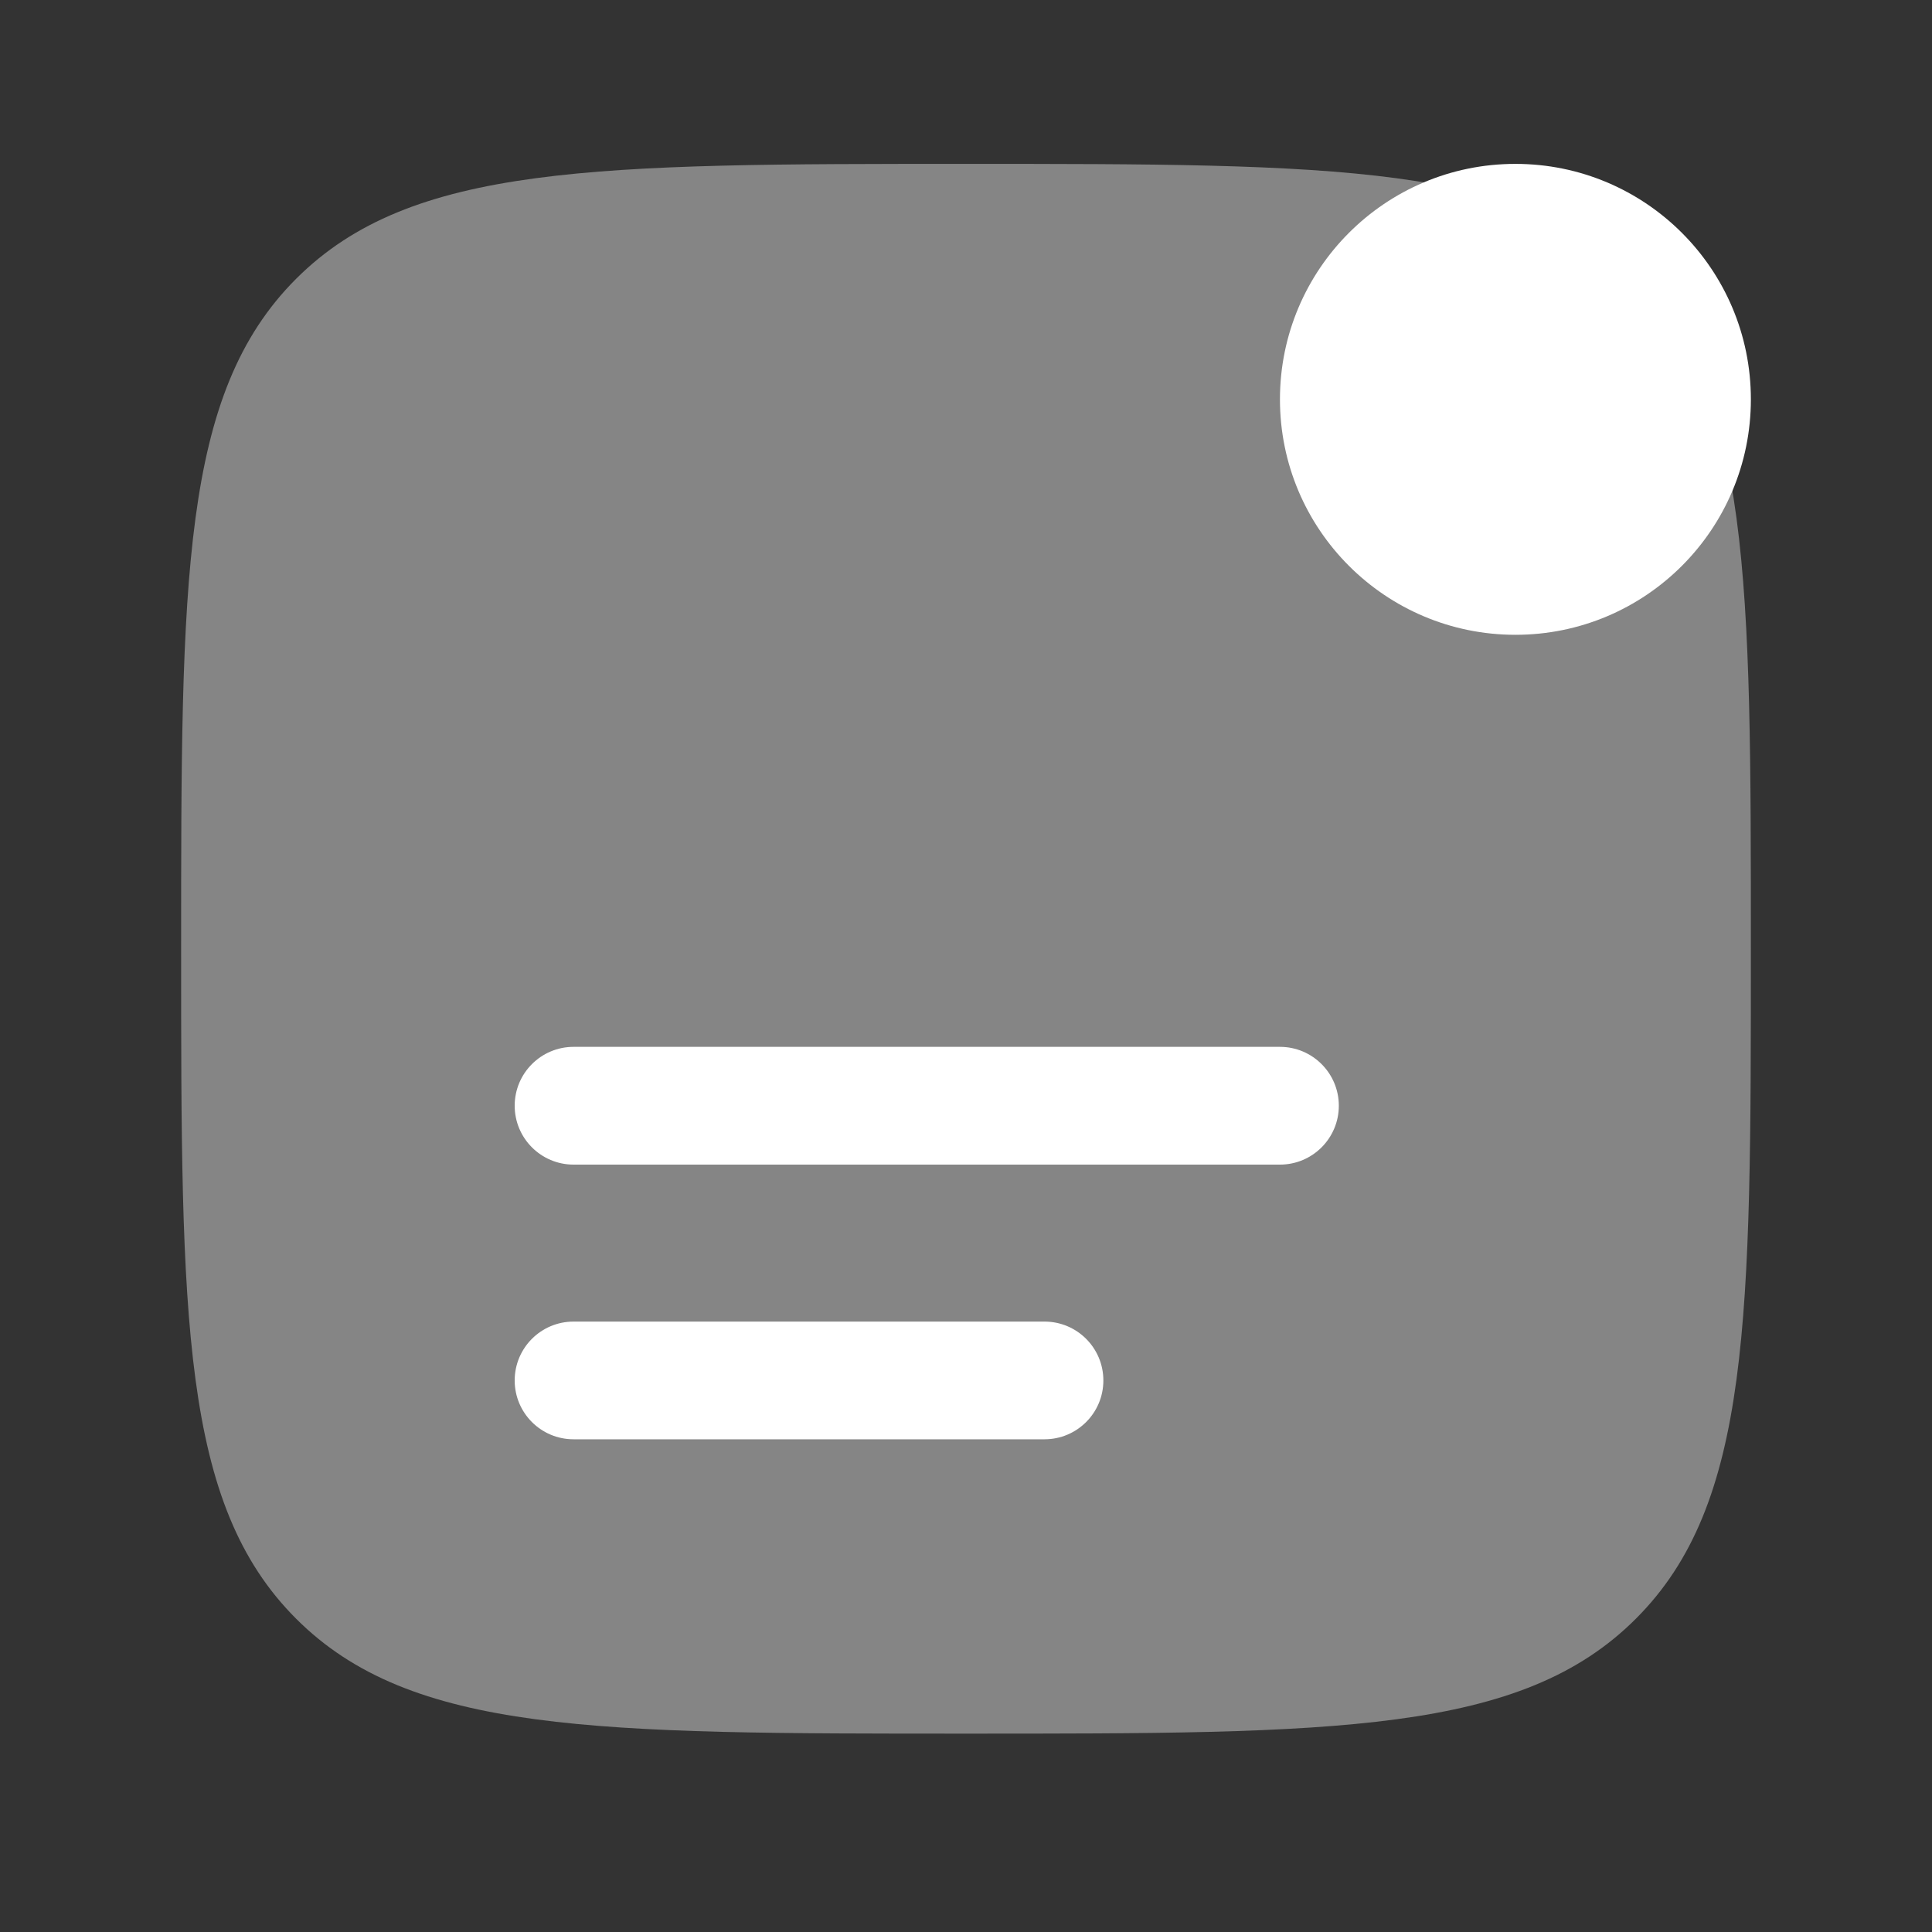 <svg width="40" height="40" viewBox="0 0 40 40" fill="none" xmlns="http://www.w3.org/2000/svg">
<rect x="0" y="0" width="40" height="40" fill="#333333" stroke="none"/>
<path opacity="0.4" d="M36.25 19.643C36.25 27.303 36.25 31.134 33.87 33.513C31.491 35.893 27.66 35.893 20 35.893C12.34 35.893 8.51 35.893 6.13 33.513C3.75 31.134 3.75 27.303 3.75 19.643C3.75 11.983 3.75 8.153 6.13 5.773C8.51 3.393 12.34 3.393 20 3.393C27.66 3.393 31.491 3.393 33.87 5.773C36.25 8.153 36.25 11.983 36.25 19.643Z" fill="white"/>
<path d="M11.875 27.362C11.202 27.362 10.656 27.907 10.656 28.581C10.656 29.254 11.202 29.799 11.875 29.799H21.625C22.298 29.799 22.844 29.254 22.844 28.581C22.844 27.907 22.298 27.362 21.625 27.362H11.875Z" fill="white"/>
<path d="M11.875 21.674C11.202 21.674 10.656 22.22 10.656 22.893C10.656 23.566 11.202 24.112 11.875 24.112H26.5C27.173 24.112 27.719 23.566 27.719 22.893C27.719 22.22 27.173 21.674 26.5 21.674H11.875Z" fill="white"/>
<path d="M36.25 8.268C36.25 10.96 34.068 13.143 31.375 13.143C28.683 13.143 26.5 10.96 26.5 8.268C26.5 5.576 28.683 3.393 31.375 3.393C34.068 3.393 36.25 5.576 36.25 8.268Z" fill="white"/>
</svg>
